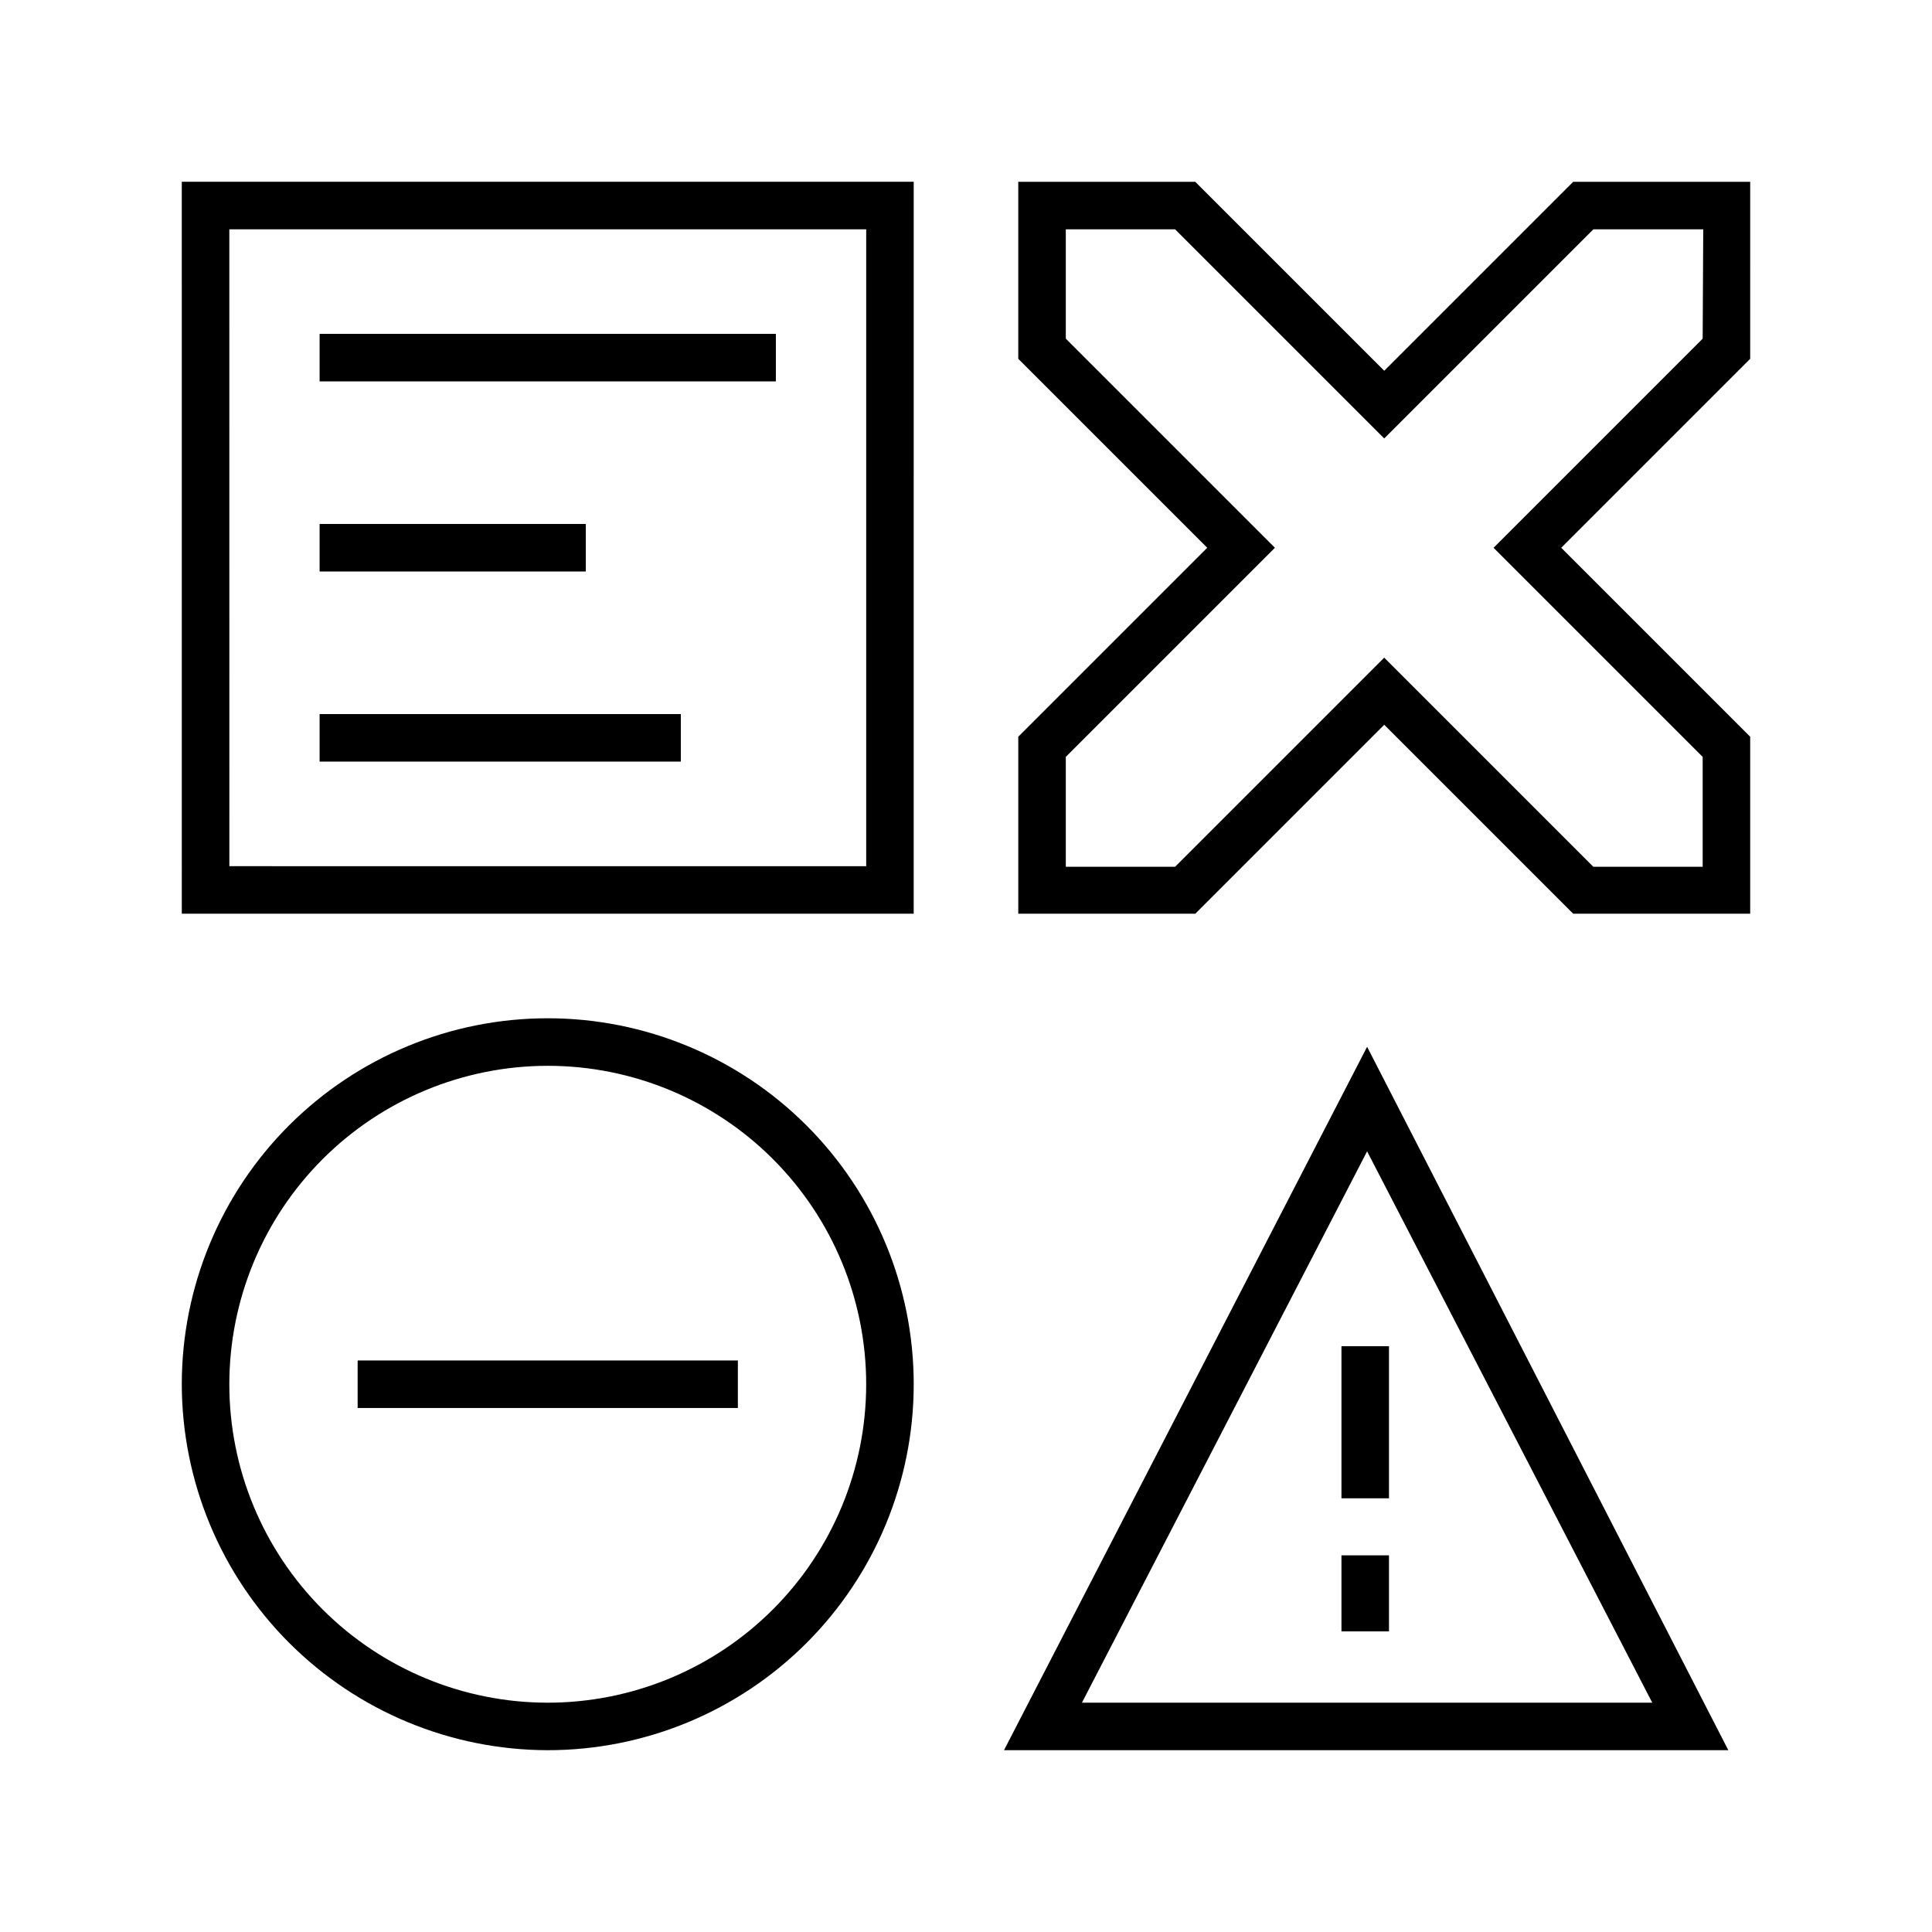 <?xml version="1.0" encoding="UTF-8"?>
<!-- Uploaded to: ICON Repo, www.svgrepo.com, Generator: ICON Repo Mixer Tools -->
<svg fill="#000000" width="800px" height="800px" version="1.1" viewBox="144 144 512 512" xmlns="http://www.w3.org/2000/svg">
 <g>
  <path d="m192.18 386.14h193.96l0.004-193.97h-193.97zm12.594-181.37h168.78v168.78l-168.77-0.004z"/>
  <path d="m289.16 607.82c25.723 0 50.391-10.219 68.578-28.406s28.406-42.855 28.406-68.578c0-25.723-10.219-50.391-28.406-68.578s-42.855-28.406-68.578-28.406-50.391 10.219-68.578 28.406-28.406 42.855-28.406 68.578c0.043 25.711 10.273 50.355 28.453 68.535 18.176 18.18 42.82 28.41 68.531 28.449zm0-181.37c22.383 0 43.848 8.891 59.672 24.715 15.824 15.828 24.715 37.293 24.715 59.672 0 22.383-8.891 43.848-24.715 59.672-15.824 15.824-37.289 24.719-59.672 24.719-22.379 0-43.844-8.895-59.672-24.719-15.824-15.824-24.715-37.289-24.715-59.672 0.012-22.375 8.906-43.832 24.73-59.656 15.824-15.824 37.281-24.719 59.656-24.73z"/>
  <path d="m607.82 192.18h-46.906l-50.078 50.078-50.078-50.078h-46.906v46.906l50.082 50.078-50.078 50.078v46.906h46.906l50.074-50.078 50.078 50.078h46.906v-46.906l-50.078-50.078 50.078-50.078zm-12.594 41.566-55.418 55.418 55.418 55.418v29.121h-28.973l-55.418-55.418-55.418 55.418h-28.969v-29.121l55.418-55.418-55.418-55.418v-28.969h28.969l55.418 55.418 55.418-55.418h29.121z"/>
  <path d="m410.07 607.82h191.95l-95.723-186.41zm20.656-12.594 75.57-146.11 75.57 146.11z"/>
  <path d="m238.78 504.54h100.76v12.594h-100.76z"/>
  <path d="m499.5 556.18h12.594v20.152h-12.594z"/>
  <path d="m499.5 500.76h12.594v40.305h-12.594z"/>
  <path d="m228.7 232.48h120.91v12.594h-120.91z"/>
  <path d="m228.7 333.24h95.723v12.594h-95.723z"/>
  <path d="m228.7 282.86h70.535v12.594h-70.535z"/>
 </g>
</svg>